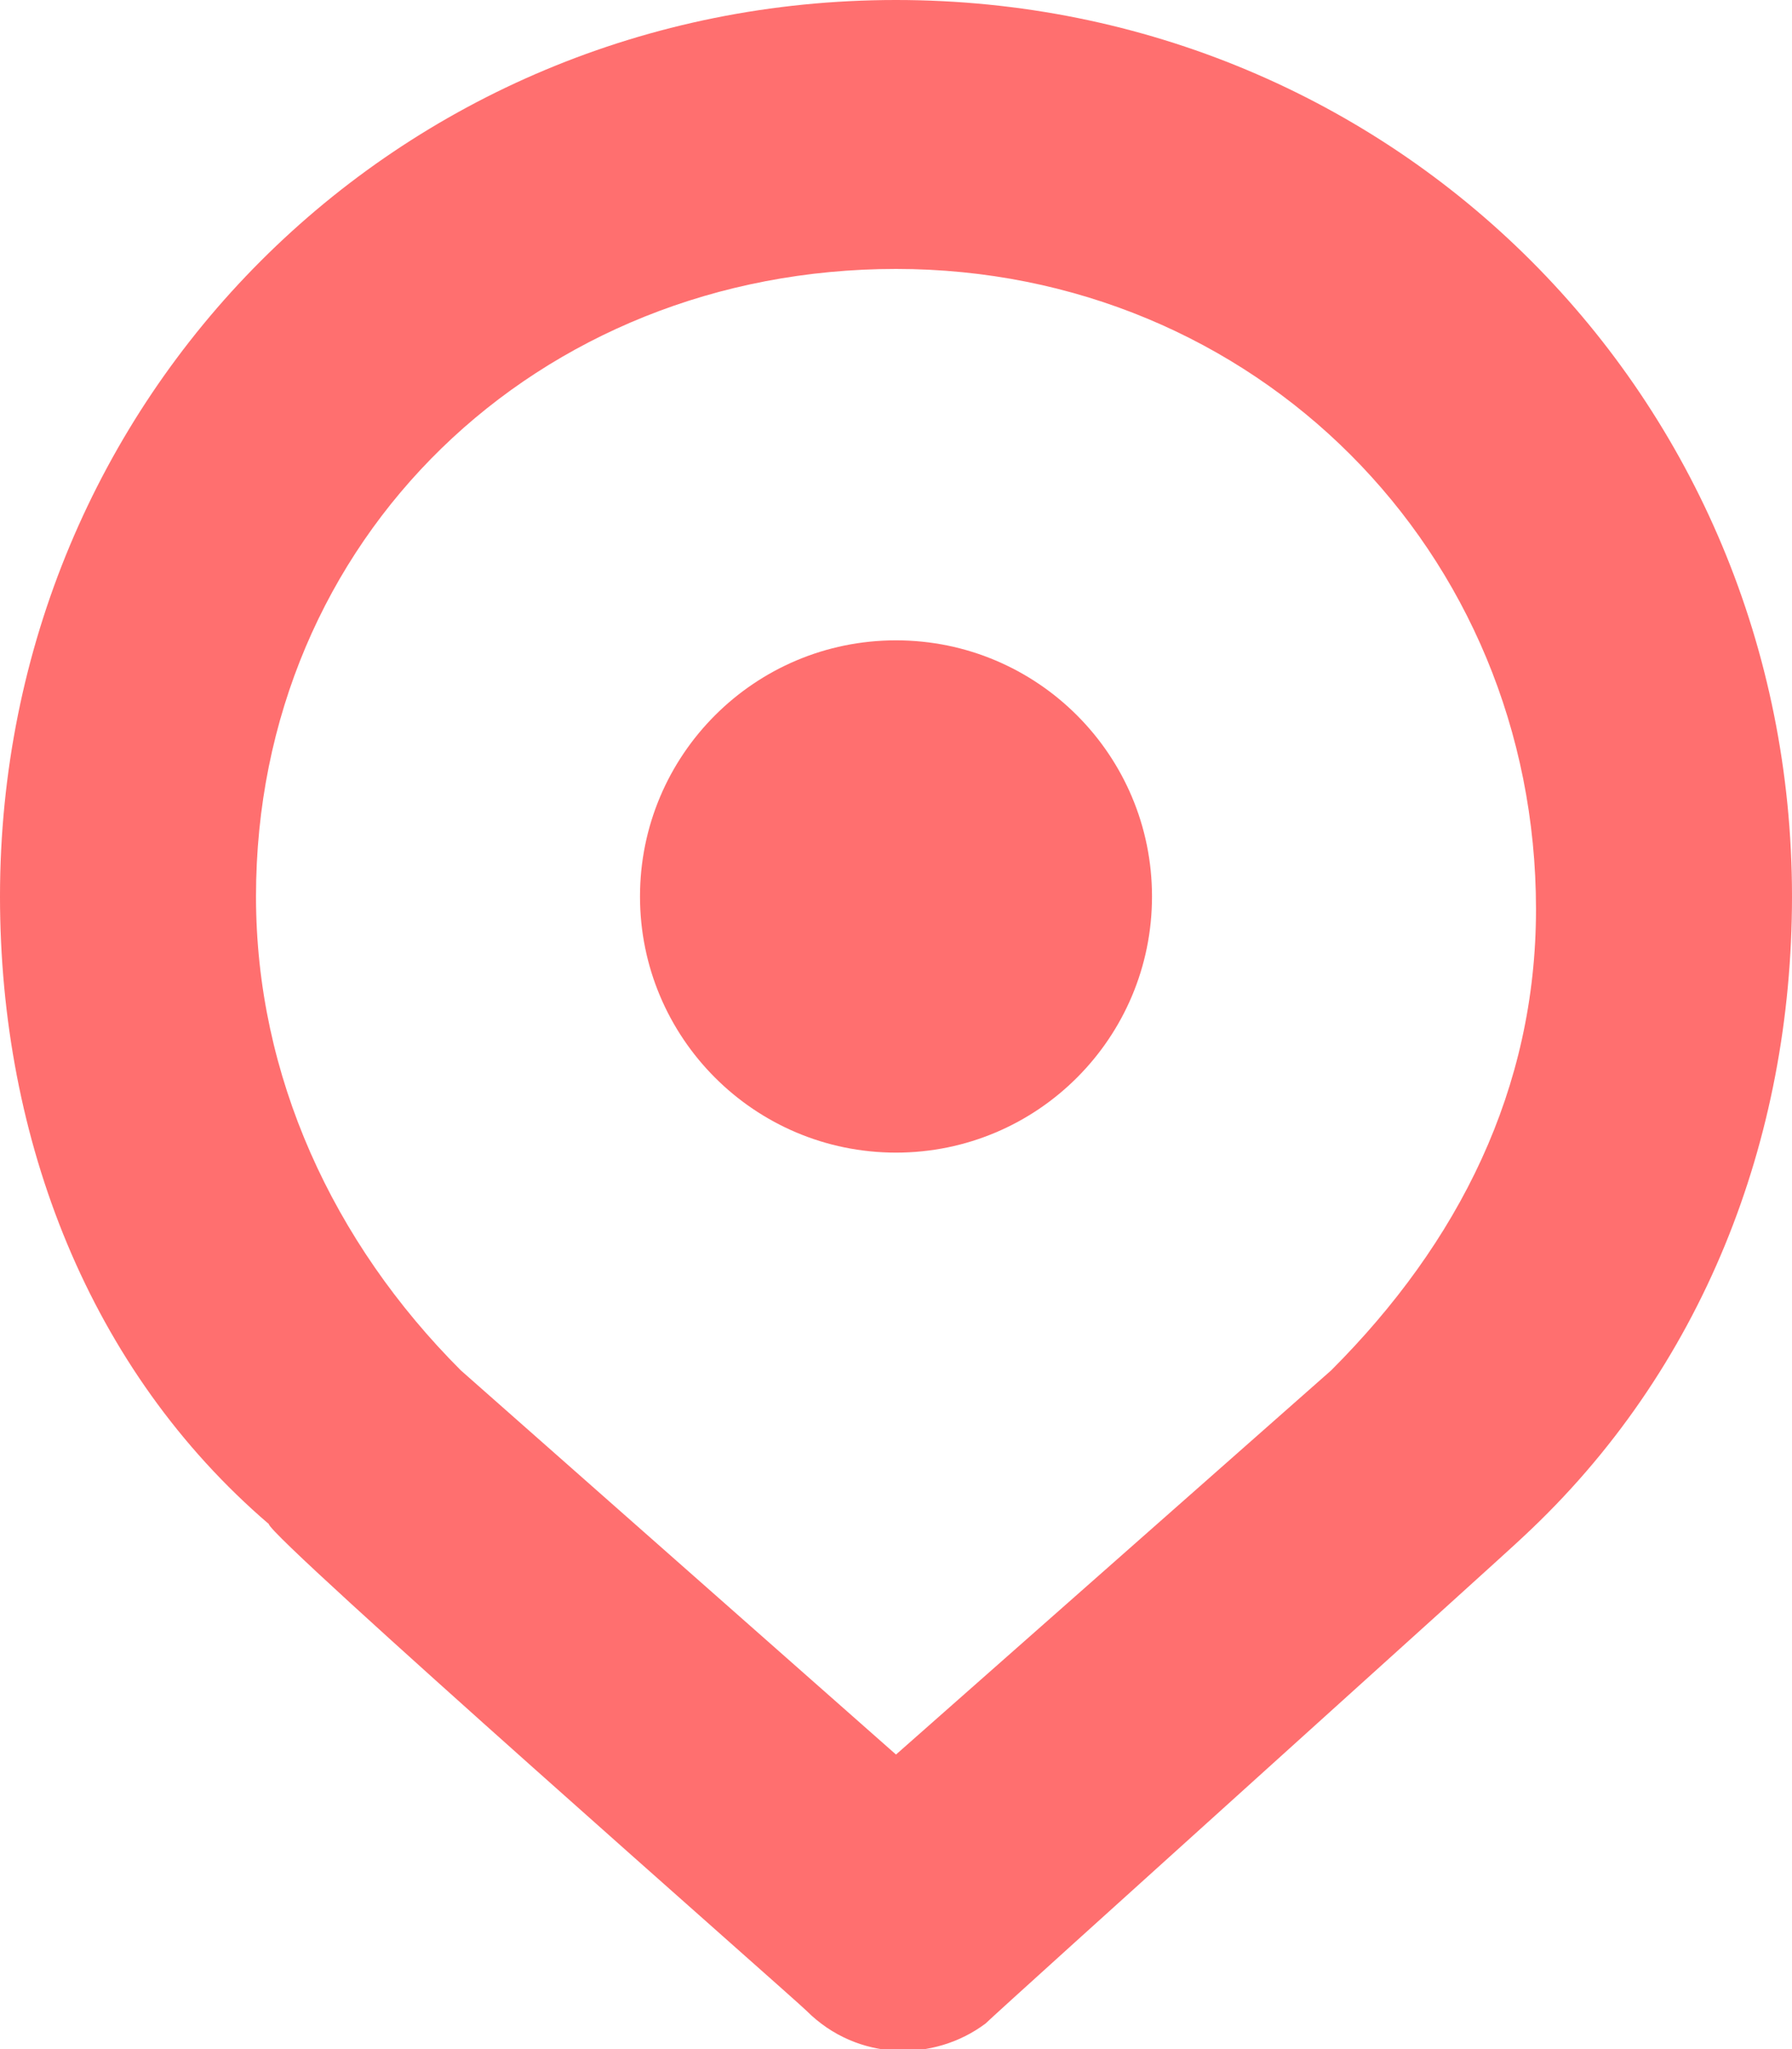 <?xml version="1.0" encoding="UTF-8"?>
<svg width="14px" height="16px" viewBox="0 0 14 16" version="1.1" xmlns="http://www.w3.org/2000/svg" xmlns:xlink="http://www.w3.org/1999/xlink">
    <!-- Generator: Sketch 49.1 (51147) - http://www.bohemiancoding.com/sketch -->
    <title>map</title>
    <desc>Created with Sketch.</desc>
    <defs></defs>
    <g id="Cat's-Ass-concepts" stroke="none" stroke-width="1" fill="none" fill-rule="evenodd">
        <g id="Concept-02" transform="translate(-219, -914)" fill="#FF6F6F" fill-rule="nonzero">
            <g id="Secion-2" transform="translate(219, 906)">
                <g id="map" transform="translate(0, 8)">
                    <circle id="Oval" cx="7" cy="7" r="2"></circle>
                    <path d="M6.3,15.7 C6.2,15.6 2.1,12 2.1,11.9 C0.7,10.7 0,8.9 0,7 C0,3.1 3.1,0 7,0 C10.9,0 14,3.1 14,7 C14,8.9 13.3,10.7 11.9,12 C11.8,12.1 7.8,15.7 7.7,15.8 C7.3,16.1 6.7,16.1 6.3,15.7 Z M3.6,10.7 L7,13.7 L10.4,10.7 C10.4,10.7 10.4,10.7 10.4,10.7 C11.4,9.7 12,8.5 12,7.1 C12,4.3 9.8,2.1 7,2.1 C4.2,2.1 2,4.2 2,7 C2,8.4 2.6,9.7 3.6,10.7 C3.6,10.6 3.6,10.6 3.6,10.7 Z" id="Shape"></path>
                </g>
            </g>
        </g>
    </g>
</svg>